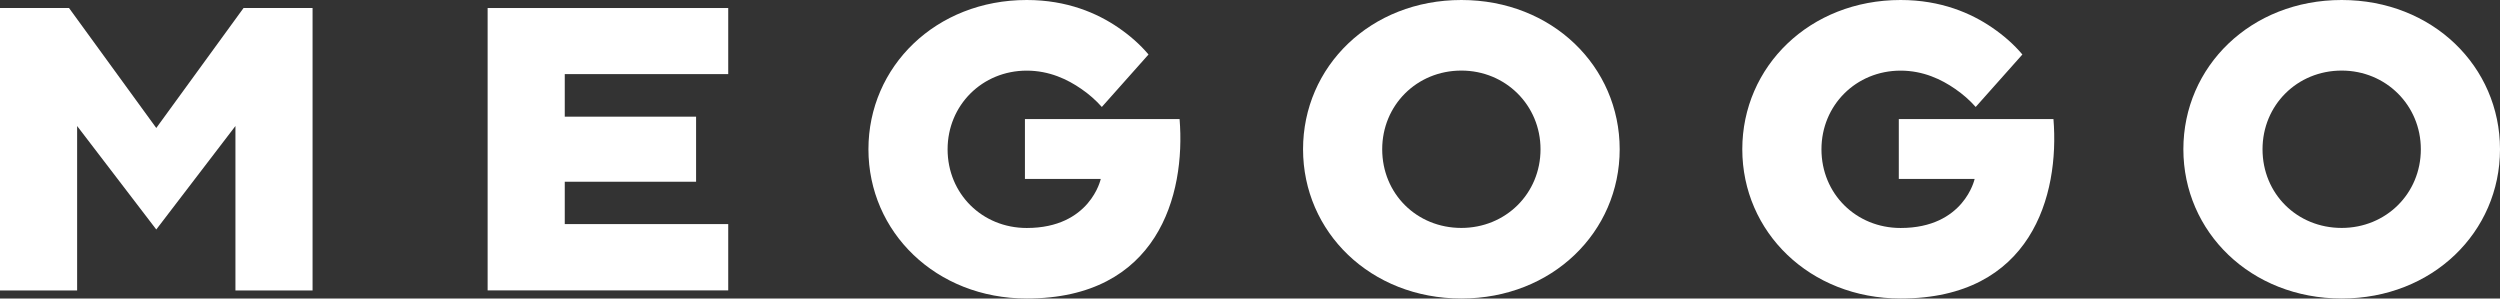 <svg width="268" height="32" viewBox="0 0 268 32" fill="none" xmlns="http://www.w3.org/2000/svg">
<rect x="0" y="0" width="268" height="32" fill="#333333" stroke="none"/>
<path d="M0 0.86H7.4L16.753 13.719L26.107 0.86H33.507V31.136H25.239V13.508L16.753 24.601L8.268 13.508V31.136H0V0.86Z" fill="white"/>
<path d="M52.274 0.86H78.066V7.944H60.542V12.507H74.62V19.482H60.542V24.022H78.066V31.13H52.274V0.86Z" fill="white"/>
<path d="M109.873 12.763H126.451C127.118 20.944 124.097 32 110.067 32C100.32 32 93.096 24.862 93.096 16C93.096 7.138 100.32 0 110.067 0C114.417 0 117.637 1.429 119.858 2.942C121.119 3.804 122.205 4.757 123.121 5.842L118.117 11.466C117.462 10.731 116.722 10.08 115.897 9.519C114.459 8.524 112.5 7.572 110.067 7.572C105.282 7.572 101.582 11.292 101.582 16.006C101.582 20.763 105.282 24.44 110.067 24.44C116.885 24.44 118.001 19.183 118.001 19.183H109.873V12.763V12.763Z" fill="white"/>
<path d="M203.552 12.763H220.13C220.797 20.944 217.776 32 203.746 32C193.999 32 186.774 24.862 186.774 16C186.774 7.138 193.999 0 203.746 0C208.095 0 211.316 1.429 213.536 2.942C214.798 3.804 215.884 4.757 216.8 5.842L211.795 11.466C211.14 10.731 210.4 10.08 209.575 9.519C208.138 8.524 206.179 7.572 203.746 7.572C198.96 7.572 195.26 11.292 195.26 16.006C195.26 20.763 198.96 24.44 203.746 24.44C210.564 24.44 211.68 19.183 211.68 19.183H203.552V12.763V12.763Z" fill="white"/>
<path d="M156.658 0C166.406 0 173.63 7.138 173.63 16C173.63 24.868 166.406 32 156.658 32C146.911 32 139.687 24.862 139.687 16C139.687 7.138 146.905 0 156.658 0ZM156.658 24.434C161.402 24.434 165.144 20.757 165.144 16C165.144 11.286 161.402 7.566 156.658 7.566C151.872 7.566 148.172 11.286 148.172 16C148.172 20.763 151.866 24.434 156.658 24.434Z" fill="white"/>
<path d="M251.028 0C260.776 0 268 7.138 268 16C268 24.868 260.776 32 251.028 32C241.281 32 234.057 24.862 234.057 16C234.057 7.138 241.275 0 251.028 0ZM251.028 24.434C255.772 24.434 259.514 20.757 259.514 16C259.514 11.286 255.772 7.566 251.028 7.566C246.243 7.566 242.543 11.286 242.543 16C242.543 20.763 246.237 24.434 251.028 24.434Z" fill="white"/>
</svg>
